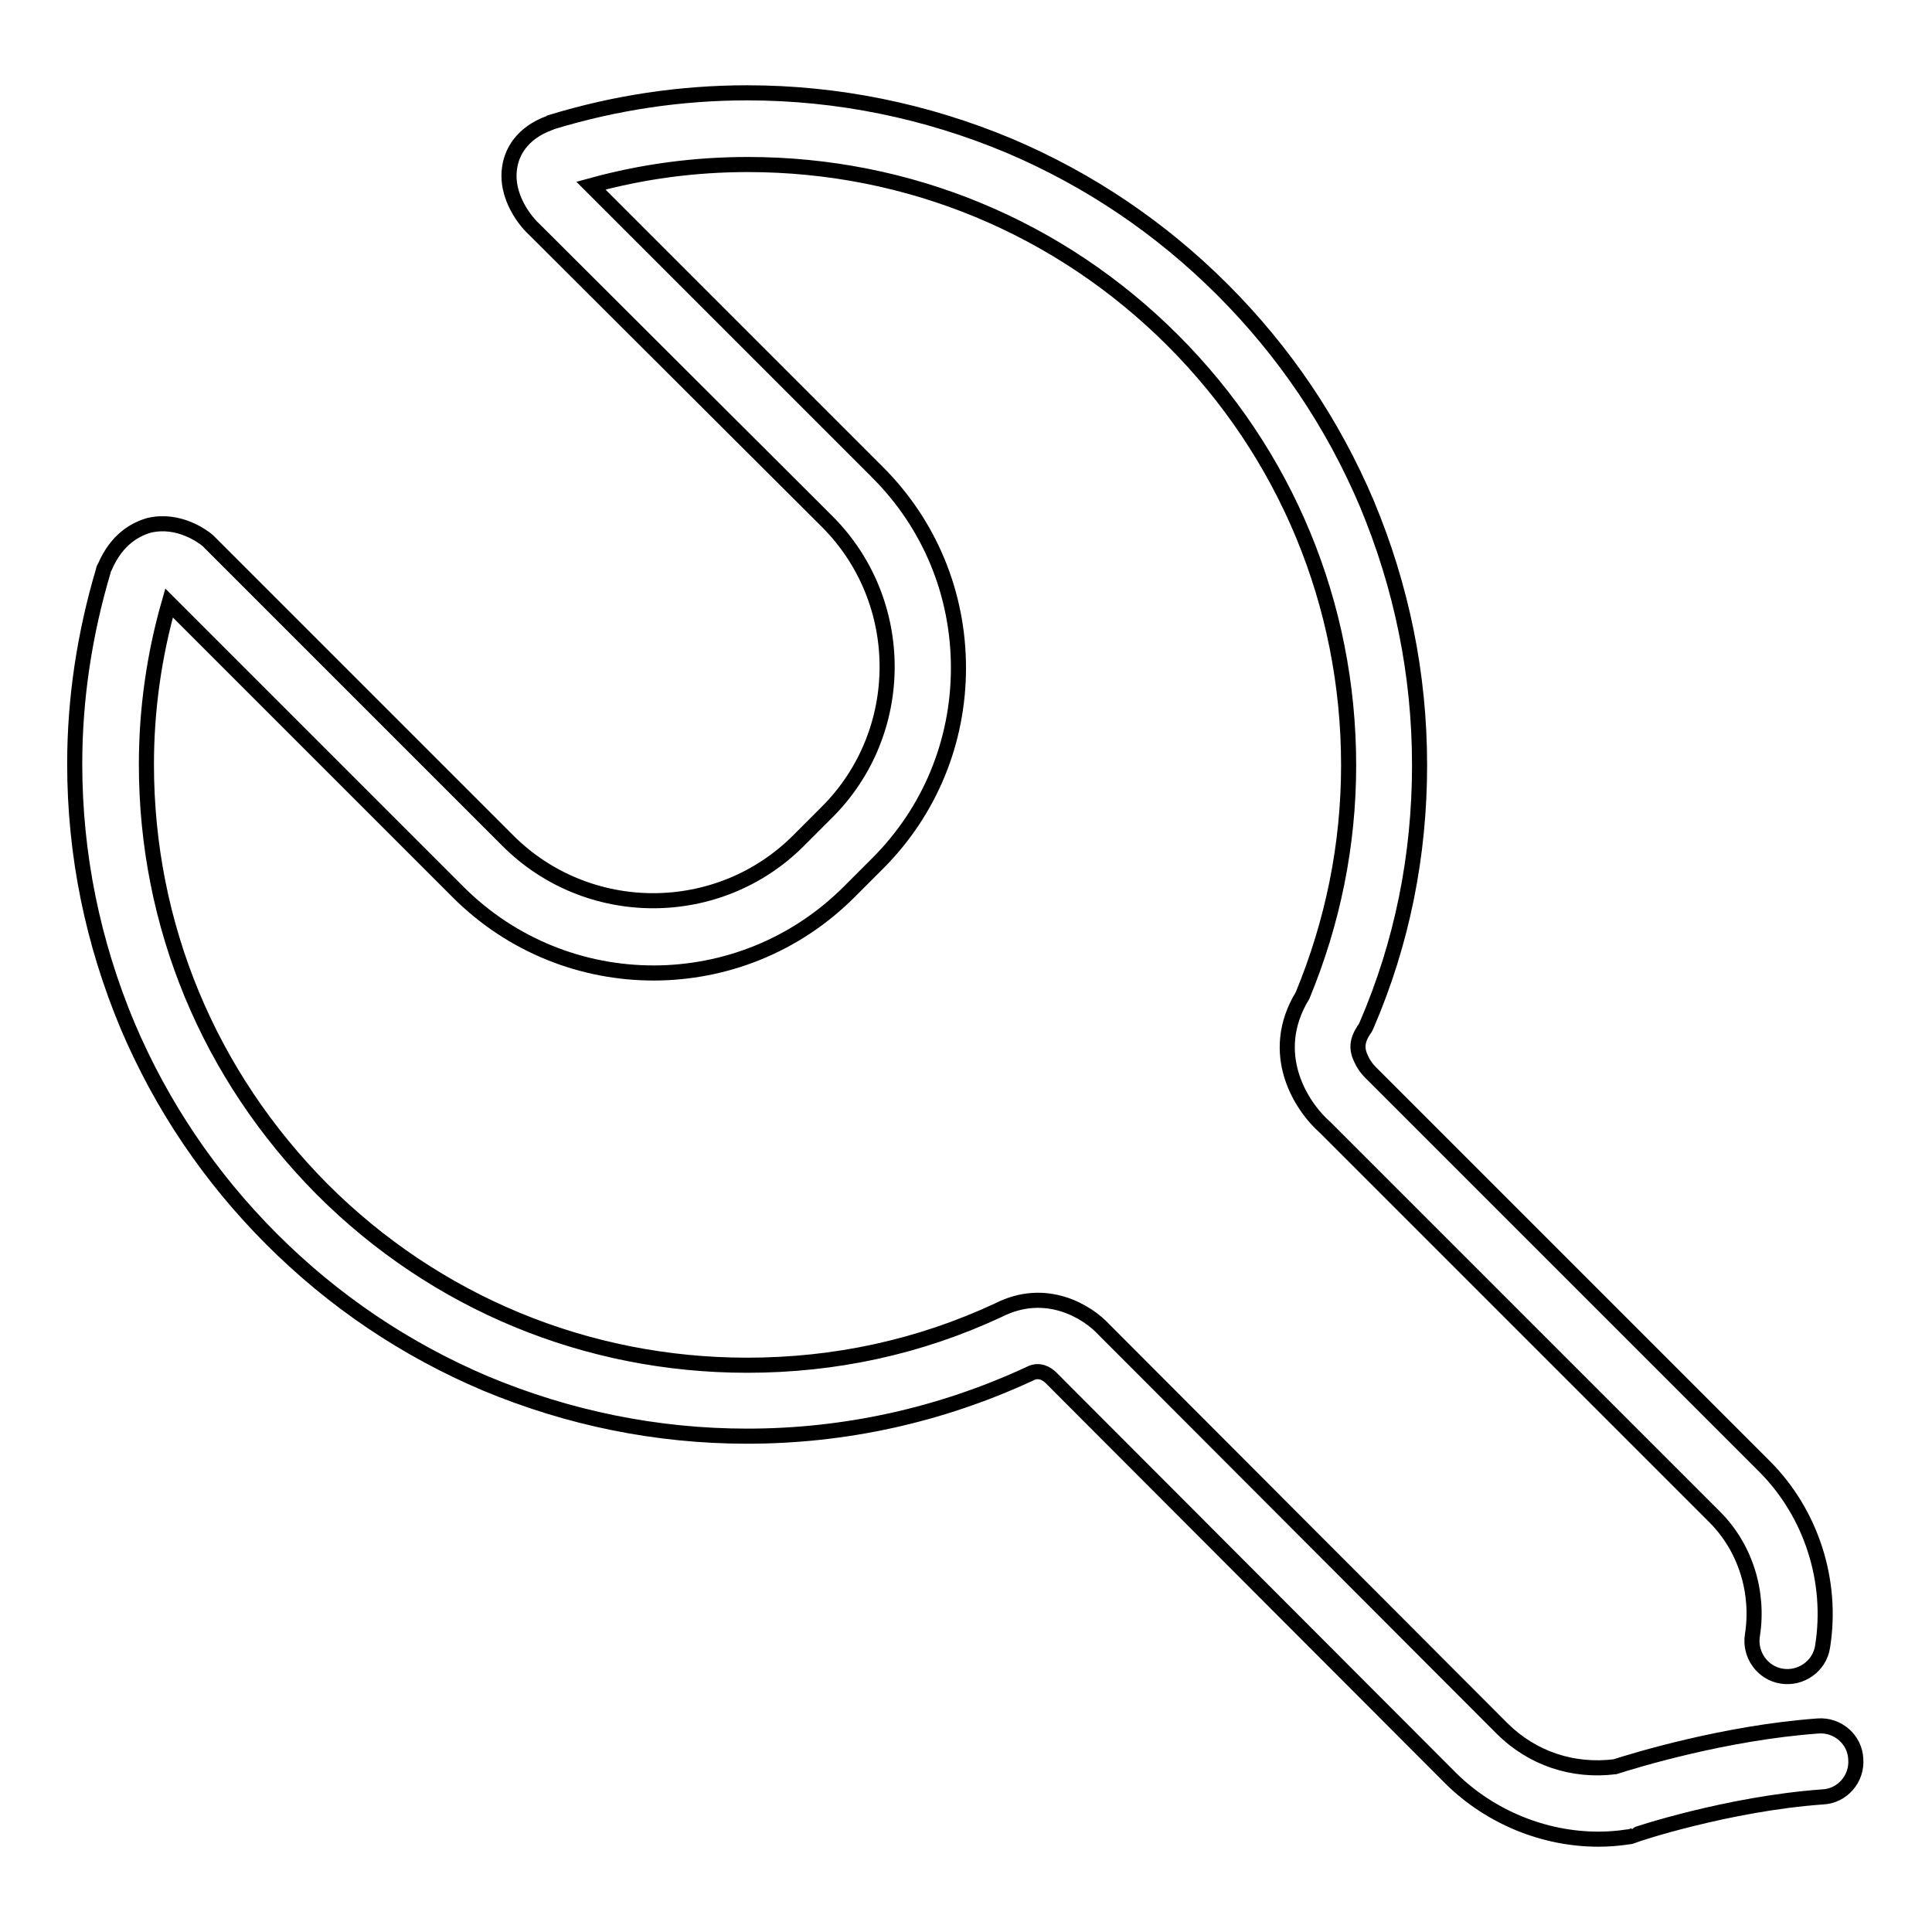 <?xml version="1.0" encoding="utf-8"?>
<!-- Svg Vector Icons : http://www.onlinewebfonts.com/icon -->
<!DOCTYPE svg PUBLIC "-//W3C//DTD SVG 1.1//EN" "http://www.w3.org/Graphics/SVG/1.1/DTD/svg11.dtd">
<svg version="1.1" xmlns="http://www.w3.org/2000/svg" xmlns:xlink="http://www.w3.org/1999/xlink" x="0px" y="0px" viewBox="0 0 256 256" enable-background="new 0 0 256 256" xml:space="preserve">
<g> <path stroke-width="2" fill-opacity="0" stroke="#000000"  d="M211.8,243.7c-7.2,0-14.3-2.9-19.5-8l-52.8-52.9c-0.1-0.1-0.1-0.1-0.2-0.2c-0.6-0.6-1.6-1.2-2.8-0.6 c-0.1,0-0.1,0.1-0.2,0.1c-11.7,5.4-24.3,8.2-37.3,8.2c-12,0-23.7-2.4-34.7-7c-10.6-4.5-20.1-10.9-28.3-19.1 c-8.2-8.2-14.6-17.7-19.1-28.3c-4.6-11-7-22.6-7-34.7c0-8.6,1.3-17.2,3.8-25.6c0-0.2,0.1-0.3,0.2-0.5c1.6-3.7,4.1-5,5.9-5.5 c3.9-0.9,7.1,1.5,7.7,2c0.1,0.1,0.2,0.2,0.3,0.3l39.5,39.5c10.6,10.6,27.9,10.6,38.5,0l3.8-3.8c10.6-10.6,10.6-27.9,0-38.5 L70.8,30.4c-0.8-0.7-4.1-4.3-3.2-8.6c0.3-1.5,1.4-4.1,5.2-5.5c0.1,0,0.2-0.1,0.2-0.1c8.5-2.6,17.2-3.9,26-3.9c12,0,23.7,2.4,34.7,7 c10.6,4.5,20.1,10.9,28.3,19.1c8.2,8.2,14.6,17.7,19.1,28.3c4.6,11,7,22.6,7,34.7c0,11.9-2.3,23.5-7,34.4c-0.1,0.2-0.2,0.5-0.4,0.7 c-0.9,1.4-1,2.5-0.3,3.9c0.5,1.1,1.4,1.9,1.4,1.9c0.1,0.1,0.2,0.2,0.3,0.3l51.7,51.7c6.2,6.2,9.1,15.2,7.7,23.9 c-0.4,2.6-2.9,4.3-5.4,3.9c-2.6-0.4-4.3-2.9-3.9-5.4c0.9-5.7-0.9-11.6-5-15.7l-51.6-51.6c-3.2-2.8-7.7-9.8-3-17.5 c4-9.7,6.1-19.9,6.1-30.5c0-21.3-8.3-41.3-23.3-56.3c-15-15-35-23.3-56.3-23.3c-7,0-13.9,0.9-20.8,2.8l38,38 c6.9,6.9,10.7,16.1,10.7,25.9c0,9.8-3.8,19-10.7,25.9l-3.8,3.8c-14.3,14.3-37.5,14.3-51.8,0L22.4,79.9c-2,7-3,14.2-3,21.4 c0,21.3,8.3,41.2,23.3,56.3c15,15,35,23.3,56.3,23.3c11.6,0,22.8-2.4,33.3-7.3c6.3-3.2,11.8,0.2,14,2.6L199,229c4,4,9.4,5.8,15,5.1 c2.5-0.8,14.5-4.5,26.9-5.4c2.6-0.2,4.9,1.8,5,4.4c0.2,2.6-1.8,4.9-4.4,5c-12.5,0.9-24.9,5-25,5.1c-0.3,0.1-0.5,0.2-0.8,0.2 C214.4,243.6,213.1,243.7,211.8,243.7z"/></g>
</svg>